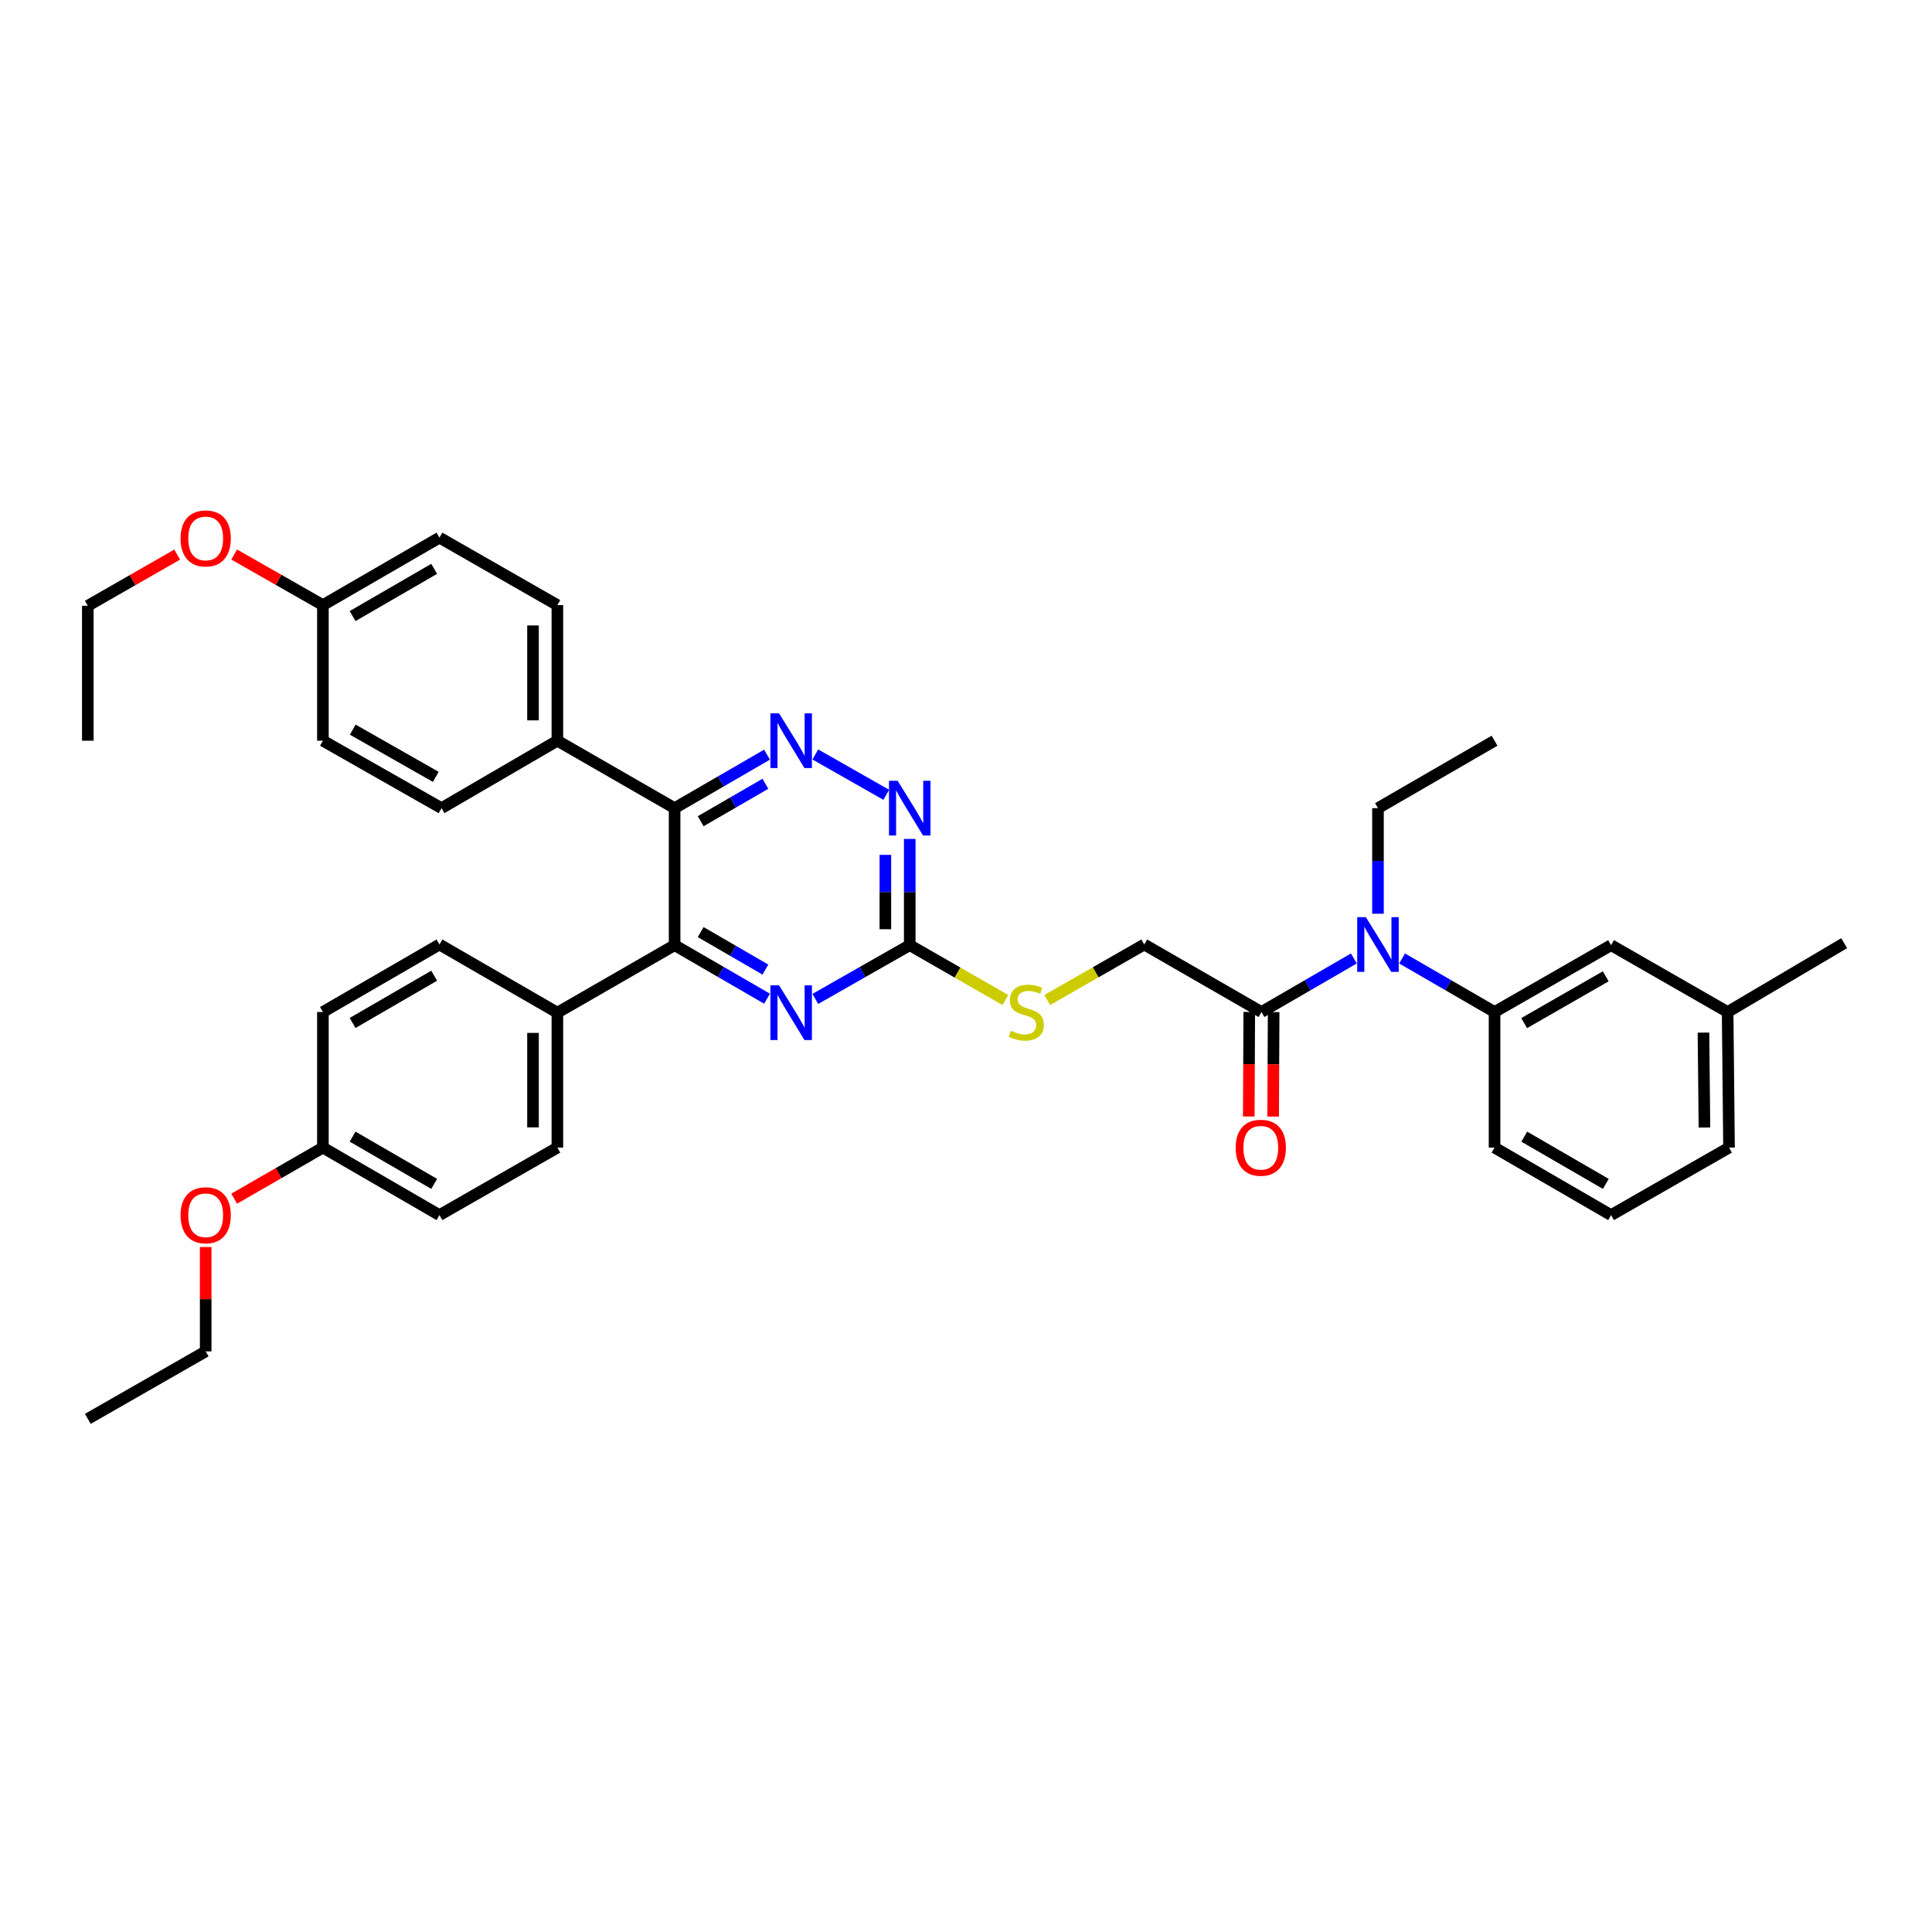 <?xml version='1.0' encoding='iso-8859-1'?>
<svg version='1.1' baseProfile='full'
              xmlns='http://www.w3.org/2000/svg'
                      xmlns:rdkit='http://www.rdkit.org/xml'
                      xmlns:xlink='http://www.w3.org/1999/xlink'
                  xml:space='preserve'
width='1000px' height='1000px' viewBox='0 0 1000 1000'>
<!-- END OF HEADER -->
<rect style='opacity:1.0;fill:#FFFFFF;stroke:none' width='1000' height='1000' x='0' y='0'> </rect>
<path class='bond-0' d='M 349.174,418.302 L 373.097,404.457' style='fill:none;fill-rule:evenodd;stroke:#000000;stroke-width:6px;stroke-linecap:butt;stroke-linejoin:miter;stroke-opacity:1' />
<path class='bond-0' d='M 373.097,404.457 L 397.019,390.611' style='fill:none;fill-rule:evenodd;stroke:#0000FF;stroke-width:6px;stroke-linecap:butt;stroke-linejoin:miter;stroke-opacity:1' />
<path class='bond-0' d='M 362.67,425.067 L 379.416,415.375' style='fill:none;fill-rule:evenodd;stroke:#000000;stroke-width:6px;stroke-linecap:butt;stroke-linejoin:miter;stroke-opacity:1' />
<path class='bond-0' d='M 379.416,415.375 L 396.161,405.683' style='fill:none;fill-rule:evenodd;stroke:#0000FF;stroke-width:6px;stroke-linecap:butt;stroke-linejoin:miter;stroke-opacity:1' />
<path class='bond-1' d='M 349.174,418.302 L 349.174,489.213' style='fill:none;fill-rule:evenodd;stroke:#000000;stroke-width:6px;stroke-linecap:butt;stroke-linejoin:miter;stroke-opacity:1' />
<path class='bond-8' d='M 349.174,418.302 L 288.496,383.387' style='fill:none;fill-rule:evenodd;stroke:#000000;stroke-width:6px;stroke-linecap:butt;stroke-linejoin:miter;stroke-opacity:1' />
<path class='bond-4' d='M 422.007,390.501 L 458.735,411.393' style='fill:none;fill-rule:evenodd;stroke:#0000FF;stroke-width:6px;stroke-linecap:butt;stroke-linejoin:miter;stroke-opacity:1' />
<path class='bond-2' d='M 349.174,489.213 L 373.096,503.069' style='fill:none;fill-rule:evenodd;stroke:#000000;stroke-width:6px;stroke-linecap:butt;stroke-linejoin:miter;stroke-opacity:1' />
<path class='bond-2' d='M 373.096,503.069 L 397.019,516.926' style='fill:none;fill-rule:evenodd;stroke:#0000FF;stroke-width:6px;stroke-linecap:butt;stroke-linejoin:miter;stroke-opacity:1' />
<path class='bond-2' d='M 362.674,482.454 L 379.419,492.153' style='fill:none;fill-rule:evenodd;stroke:#000000;stroke-width:6px;stroke-linecap:butt;stroke-linejoin:miter;stroke-opacity:1' />
<path class='bond-2' d='M 379.419,492.153 L 396.165,501.853' style='fill:none;fill-rule:evenodd;stroke:#0000FF;stroke-width:6px;stroke-linecap:butt;stroke-linejoin:miter;stroke-opacity:1' />
<path class='bond-9' d='M 349.174,489.213 L 288.496,524.156' style='fill:none;fill-rule:evenodd;stroke:#000000;stroke-width:6px;stroke-linecap:butt;stroke-linejoin:miter;stroke-opacity:1' />
<path class='bond-3' d='M 422.007,517.036 L 446.444,503.124' style='fill:none;fill-rule:evenodd;stroke:#0000FF;stroke-width:6px;stroke-linecap:butt;stroke-linejoin:miter;stroke-opacity:1' />
<path class='bond-3' d='M 446.444,503.124 L 470.88,489.213' style='fill:none;fill-rule:evenodd;stroke:#000000;stroke-width:6px;stroke-linecap:butt;stroke-linejoin:miter;stroke-opacity:1' />
<path class='bond-10' d='M 470.88,489.213 L 495.635,503.41' style='fill:none;fill-rule:evenodd;stroke:#000000;stroke-width:6px;stroke-linecap:butt;stroke-linejoin:miter;stroke-opacity:1' />
<path class='bond-10' d='M 495.635,503.41 L 520.389,517.608' style='fill:none;fill-rule:evenodd;stroke:#CCCC00;stroke-width:6px;stroke-linecap:butt;stroke-linejoin:miter;stroke-opacity:1' />
<path class='bond-37' d='M 470.88,489.213 L 470.88,461.724' style='fill:none;fill-rule:evenodd;stroke:#000000;stroke-width:6px;stroke-linecap:butt;stroke-linejoin:miter;stroke-opacity:1' />
<path class='bond-37' d='M 470.88,461.724 L 470.88,434.235' style='fill:none;fill-rule:evenodd;stroke:#0000FF;stroke-width:6px;stroke-linecap:butt;stroke-linejoin:miter;stroke-opacity:1' />
<path class='bond-37' d='M 458.265,480.966 L 458.265,461.724' style='fill:none;fill-rule:evenodd;stroke:#000000;stroke-width:6px;stroke-linecap:butt;stroke-linejoin:miter;stroke-opacity:1' />
<path class='bond-37' d='M 458.265,461.724 L 458.265,442.482' style='fill:none;fill-rule:evenodd;stroke:#0000FF;stroke-width:6px;stroke-linecap:butt;stroke-linejoin:miter;stroke-opacity:1' />
<path class='bond-5' d='M 700.753,496.102 L 676.841,509.957' style='fill:none;fill-rule:evenodd;stroke:#0000FF;stroke-width:6px;stroke-linecap:butt;stroke-linejoin:miter;stroke-opacity:1' />
<path class='bond-5' d='M 676.841,509.957 L 652.928,523.813' style='fill:none;fill-rule:evenodd;stroke:#000000;stroke-width:6px;stroke-linecap:butt;stroke-linejoin:miter;stroke-opacity:1' />
<path class='bond-7' d='M 725.718,496.098 L 749.647,509.955' style='fill:none;fill-rule:evenodd;stroke:#0000FF;stroke-width:6px;stroke-linecap:butt;stroke-linejoin:miter;stroke-opacity:1' />
<path class='bond-7' d='M 749.647,509.955 L 773.577,523.813' style='fill:none;fill-rule:evenodd;stroke:#000000;stroke-width:6px;stroke-linecap:butt;stroke-linejoin:miter;stroke-opacity:1' />
<path class='bond-26' d='M 713.235,472.945 L 713.235,445.624' style='fill:none;fill-rule:evenodd;stroke:#0000FF;stroke-width:6px;stroke-linecap:butt;stroke-linejoin:miter;stroke-opacity:1' />
<path class='bond-26' d='M 713.235,445.624 L 713.235,418.302' style='fill:none;fill-rule:evenodd;stroke:#000000;stroke-width:6px;stroke-linecap:butt;stroke-linejoin:miter;stroke-opacity:1' />
<path class='bond-6' d='M 652.928,523.813 L 592.257,488.869' style='fill:none;fill-rule:evenodd;stroke:#000000;stroke-width:6px;stroke-linecap:butt;stroke-linejoin:miter;stroke-opacity:1' />
<path class='bond-13' d='M 646.621,523.782 L 646.489,550.835' style='fill:none;fill-rule:evenodd;stroke:#000000;stroke-width:6px;stroke-linecap:butt;stroke-linejoin:miter;stroke-opacity:1' />
<path class='bond-13' d='M 646.489,550.835 L 646.356,577.889' style='fill:none;fill-rule:evenodd;stroke:#FF0000;stroke-width:6px;stroke-linecap:butt;stroke-linejoin:miter;stroke-opacity:1' />
<path class='bond-13' d='M 659.236,523.843 L 659.104,550.897' style='fill:none;fill-rule:evenodd;stroke:#000000;stroke-width:6px;stroke-linecap:butt;stroke-linejoin:miter;stroke-opacity:1' />
<path class='bond-13' d='M 659.104,550.897 L 658.971,577.95' style='fill:none;fill-rule:evenodd;stroke:#FF0000;stroke-width:6px;stroke-linecap:butt;stroke-linejoin:miter;stroke-opacity:1' />
<path class='bond-12' d='M 773.577,523.813 L 833.89,489.213' style='fill:none;fill-rule:evenodd;stroke:#000000;stroke-width:6px;stroke-linecap:butt;stroke-linejoin:miter;stroke-opacity:1' />
<path class='bond-12' d='M 788.901,529.565 L 831.12,505.345' style='fill:none;fill-rule:evenodd;stroke:#000000;stroke-width:6px;stroke-linecap:butt;stroke-linejoin:miter;stroke-opacity:1' />
<path class='bond-25' d='M 773.577,523.813 L 773.577,593.994' style='fill:none;fill-rule:evenodd;stroke:#000000;stroke-width:6px;stroke-linecap:butt;stroke-linejoin:miter;stroke-opacity:1' />
<path class='bond-14' d='M 288.496,383.387 L 288.496,313.206' style='fill:none;fill-rule:evenodd;stroke:#000000;stroke-width:6px;stroke-linecap:butt;stroke-linejoin:miter;stroke-opacity:1' />
<path class='bond-14' d='M 275.881,372.86 L 275.881,323.733' style='fill:none;fill-rule:evenodd;stroke:#000000;stroke-width:6px;stroke-linecap:butt;stroke-linejoin:miter;stroke-opacity:1' />
<path class='bond-15' d='M 288.496,383.387 L 228.526,418.302' style='fill:none;fill-rule:evenodd;stroke:#000000;stroke-width:6px;stroke-linecap:butt;stroke-linejoin:miter;stroke-opacity:1' />
<path class='bond-16' d='M 288.496,524.156 L 288.496,593.994' style='fill:none;fill-rule:evenodd;stroke:#000000;stroke-width:6px;stroke-linecap:butt;stroke-linejoin:miter;stroke-opacity:1' />
<path class='bond-16' d='M 275.881,534.632 L 275.881,583.518' style='fill:none;fill-rule:evenodd;stroke:#000000;stroke-width:6px;stroke-linecap:butt;stroke-linejoin:miter;stroke-opacity:1' />
<path class='bond-17' d='M 288.496,524.156 L 227.461,488.869' style='fill:none;fill-rule:evenodd;stroke:#000000;stroke-width:6px;stroke-linecap:butt;stroke-linejoin:miter;stroke-opacity:1' />
<path class='bond-11' d='M 542.047,517.609 L 567.152,503.239' style='fill:none;fill-rule:evenodd;stroke:#CCCC00;stroke-width:6px;stroke-linecap:butt;stroke-linejoin:miter;stroke-opacity:1' />
<path class='bond-11' d='M 567.152,503.239 L 592.257,488.869' style='fill:none;fill-rule:evenodd;stroke:#000000;stroke-width:6px;stroke-linecap:butt;stroke-linejoin:miter;stroke-opacity:1' />
<path class='bond-20' d='M 833.89,489.213 L 894.218,523.813' style='fill:none;fill-rule:evenodd;stroke:#000000;stroke-width:6px;stroke-linecap:butt;stroke-linejoin:miter;stroke-opacity:1' />
<path class='bond-24' d='M 288.496,313.206 L 227.461,278.276' style='fill:none;fill-rule:evenodd;stroke:#000000;stroke-width:6px;stroke-linecap:butt;stroke-linejoin:miter;stroke-opacity:1' />
<path class='bond-22' d='M 228.526,418.302 L 167.133,383.387' style='fill:none;fill-rule:evenodd;stroke:#000000;stroke-width:6px;stroke-linecap:butt;stroke-linejoin:miter;stroke-opacity:1' />
<path class='bond-22' d='M 225.553,402.099 L 182.578,377.659' style='fill:none;fill-rule:evenodd;stroke:#000000;stroke-width:6px;stroke-linecap:butt;stroke-linejoin:miter;stroke-opacity:1' />
<path class='bond-23' d='M 288.496,593.994 L 227.461,628.937' style='fill:none;fill-rule:evenodd;stroke:#000000;stroke-width:6px;stroke-linecap:butt;stroke-linejoin:miter;stroke-opacity:1' />
<path class='bond-21' d='M 227.461,488.869 L 167.133,523.813' style='fill:none;fill-rule:evenodd;stroke:#000000;stroke-width:6px;stroke-linecap:butt;stroke-linejoin:miter;stroke-opacity:1' />
<path class='bond-21' d='M 224.734,505.027 L 182.505,529.487' style='fill:none;fill-rule:evenodd;stroke:#000000;stroke-width:6px;stroke-linecap:butt;stroke-linejoin:miter;stroke-opacity:1' />
<path class='bond-18' d='M 167.133,313.206 L 167.133,383.387' style='fill:none;fill-rule:evenodd;stroke:#000000;stroke-width:6px;stroke-linecap:butt;stroke-linejoin:miter;stroke-opacity:1' />
<path class='bond-27' d='M 167.133,313.206 L 144.17,300.113' style='fill:none;fill-rule:evenodd;stroke:#000000;stroke-width:6px;stroke-linecap:butt;stroke-linejoin:miter;stroke-opacity:1' />
<path class='bond-27' d='M 144.17,300.113 L 121.208,287.02' style='fill:none;fill-rule:evenodd;stroke:#FF0000;stroke-width:6px;stroke-linecap:butt;stroke-linejoin:miter;stroke-opacity:1' />
<path class='bond-38' d='M 167.133,313.206 L 227.461,278.276' style='fill:none;fill-rule:evenodd;stroke:#000000;stroke-width:6px;stroke-linecap:butt;stroke-linejoin:miter;stroke-opacity:1' />
<path class='bond-38' d='M 182.503,318.883 L 224.732,294.433' style='fill:none;fill-rule:evenodd;stroke:#000000;stroke-width:6px;stroke-linecap:butt;stroke-linejoin:miter;stroke-opacity:1' />
<path class='bond-19' d='M 167.133,593.994 L 167.133,523.813' style='fill:none;fill-rule:evenodd;stroke:#000000;stroke-width:6px;stroke-linecap:butt;stroke-linejoin:miter;stroke-opacity:1' />
<path class='bond-28' d='M 167.133,593.994 L 144.173,607.218' style='fill:none;fill-rule:evenodd;stroke:#000000;stroke-width:6px;stroke-linecap:butt;stroke-linejoin:miter;stroke-opacity:1' />
<path class='bond-28' d='M 144.173,607.218 L 121.212,620.442' style='fill:none;fill-rule:evenodd;stroke:#FF0000;stroke-width:6px;stroke-linecap:butt;stroke-linejoin:miter;stroke-opacity:1' />
<path class='bond-39' d='M 167.133,593.994 L 227.461,628.937' style='fill:none;fill-rule:evenodd;stroke:#000000;stroke-width:6px;stroke-linecap:butt;stroke-linejoin:miter;stroke-opacity:1' />
<path class='bond-39' d='M 182.505,588.319 L 224.734,612.78' style='fill:none;fill-rule:evenodd;stroke:#000000;stroke-width:6px;stroke-linecap:butt;stroke-linejoin:miter;stroke-opacity:1' />
<path class='bond-33' d='M 894.218,523.813 L 954.545,488.189' style='fill:none;fill-rule:evenodd;stroke:#000000;stroke-width:6px;stroke-linecap:butt;stroke-linejoin:miter;stroke-opacity:1' />
<path class='bond-40' d='M 894.218,523.813 L 894.94,593.994' style='fill:none;fill-rule:evenodd;stroke:#000000;stroke-width:6px;stroke-linecap:butt;stroke-linejoin:miter;stroke-opacity:1' />
<path class='bond-40' d='M 881.712,534.47 L 882.217,583.596' style='fill:none;fill-rule:evenodd;stroke:#000000;stroke-width:6px;stroke-linecap:butt;stroke-linejoin:miter;stroke-opacity:1' />
<path class='bond-29' d='M 773.577,593.994 L 833.89,628.937' style='fill:none;fill-rule:evenodd;stroke:#000000;stroke-width:6px;stroke-linecap:butt;stroke-linejoin:miter;stroke-opacity:1' />
<path class='bond-29' d='M 788.948,588.32 L 831.167,612.781' style='fill:none;fill-rule:evenodd;stroke:#000000;stroke-width:6px;stroke-linecap:butt;stroke-linejoin:miter;stroke-opacity:1' />
<path class='bond-34' d='M 713.235,418.302 L 773.577,383.387' style='fill:none;fill-rule:evenodd;stroke:#000000;stroke-width:6px;stroke-linecap:butt;stroke-linejoin:miter;stroke-opacity:1' />
<path class='bond-31' d='M 91.704,287.062 L 68.579,300.302' style='fill:none;fill-rule:evenodd;stroke:#FF0000;stroke-width:6px;stroke-linecap:butt;stroke-linejoin:miter;stroke-opacity:1' />
<path class='bond-31' d='M 68.579,300.302 L 45.455,313.542' style='fill:none;fill-rule:evenodd;stroke:#000000;stroke-width:6px;stroke-linecap:butt;stroke-linejoin:miter;stroke-opacity:1' />
<path class='bond-32' d='M 106.462,645.461 L 106.462,672.468' style='fill:none;fill-rule:evenodd;stroke:#FF0000;stroke-width:6px;stroke-linecap:butt;stroke-linejoin:miter;stroke-opacity:1' />
<path class='bond-32' d='M 106.462,672.468 L 106.462,699.476' style='fill:none;fill-rule:evenodd;stroke:#000000;stroke-width:6px;stroke-linecap:butt;stroke-linejoin:miter;stroke-opacity:1' />
<path class='bond-30' d='M 833.89,628.937 L 894.94,593.994' style='fill:none;fill-rule:evenodd;stroke:#000000;stroke-width:6px;stroke-linecap:butt;stroke-linejoin:miter;stroke-opacity:1' />
<path class='bond-35' d='M 45.455,313.542 L 45.455,383.387' style='fill:none;fill-rule:evenodd;stroke:#000000;stroke-width:6px;stroke-linecap:butt;stroke-linejoin:miter;stroke-opacity:1' />
<path class='bond-36' d='M 106.462,699.476 L 45.455,734.406' style='fill:none;fill-rule:evenodd;stroke:#000000;stroke-width:6px;stroke-linecap:butt;stroke-linejoin:miter;stroke-opacity:1' />
<path  class='atom-1' d='M 403.242 369.227
L 412.522 384.227
Q 413.442 385.707, 414.922 388.387
Q 416.402 391.067, 416.482 391.227
L 416.482 369.227
L 420.242 369.227
L 420.242 397.547
L 416.362 397.547
L 406.402 381.147
Q 405.242 379.227, 404.002 377.027
Q 402.802 374.827, 402.442 374.147
L 402.442 397.547
L 398.762 397.547
L 398.762 369.227
L 403.242 369.227
' fill='#0000FF'/>
<path  class='atom-3' d='M 403.242 509.996
L 412.522 524.996
Q 413.442 526.476, 414.922 529.156
Q 416.402 531.836, 416.482 531.996
L 416.482 509.996
L 420.242 509.996
L 420.242 538.316
L 416.362 538.316
L 406.402 521.916
Q 405.242 519.996, 404.002 517.796
Q 402.802 515.596, 402.442 514.916
L 402.442 538.316
L 398.762 538.316
L 398.762 509.996
L 403.242 509.996
' fill='#0000FF'/>
<path  class='atom-5' d='M 464.62 404.142
L 473.9 419.142
Q 474.82 420.622, 476.3 423.302
Q 477.78 425.982, 477.86 426.142
L 477.86 404.142
L 481.62 404.142
L 481.62 432.462
L 477.74 432.462
L 467.78 416.062
Q 466.62 414.142, 465.38 411.942
Q 464.18 409.742, 463.82 409.062
L 463.82 432.462
L 460.14 432.462
L 460.14 404.142
L 464.62 404.142
' fill='#0000FF'/>
<path  class='atom-6' d='M 706.975 474.709
L 716.255 489.709
Q 717.175 491.189, 718.655 493.869
Q 720.135 496.549, 720.215 496.709
L 720.215 474.709
L 723.975 474.709
L 723.975 503.029
L 720.095 503.029
L 710.135 486.629
Q 708.975 484.709, 707.735 482.509
Q 706.535 480.309, 706.175 479.629
L 706.175 503.029
L 702.495 503.029
L 702.495 474.709
L 706.975 474.709
' fill='#0000FF'/>
<path  class='atom-11' d='M 523.208 533.533
Q 523.528 533.653, 524.848 534.213
Q 526.168 534.773, 527.608 535.133
Q 529.088 535.453, 530.528 535.453
Q 533.208 535.453, 534.768 534.173
Q 536.328 532.853, 536.328 530.573
Q 536.328 529.013, 535.528 528.053
Q 534.768 527.093, 533.568 526.573
Q 532.368 526.053, 530.368 525.453
Q 527.848 524.693, 526.328 523.973
Q 524.848 523.253, 523.768 521.733
Q 522.728 520.213, 522.728 517.653
Q 522.728 514.093, 525.128 511.893
Q 527.568 509.693, 532.368 509.693
Q 535.648 509.693, 539.368 511.253
L 538.448 514.333
Q 535.048 512.933, 532.488 512.933
Q 529.728 512.933, 528.208 514.093
Q 526.688 515.213, 526.728 517.173
Q 526.728 518.693, 527.488 519.613
Q 528.288 520.533, 529.408 521.053
Q 530.568 521.573, 532.488 522.173
Q 535.048 522.973, 536.568 523.773
Q 538.088 524.573, 539.168 526.213
Q 540.288 527.813, 540.288 530.573
Q 540.288 534.493, 537.648 536.613
Q 535.048 538.693, 530.688 538.693
Q 528.168 538.693, 526.248 538.133
Q 524.368 537.613, 522.128 536.693
L 523.208 533.533
' fill='#CCCC00'/>
<path  class='atom-14' d='M 639.585 594.074
Q 639.585 587.274, 642.945 583.474
Q 646.305 579.674, 652.585 579.674
Q 658.865 579.674, 662.225 583.474
Q 665.585 587.274, 665.585 594.074
Q 665.585 600.954, 662.185 604.874
Q 658.785 608.754, 652.585 608.754
Q 646.345 608.754, 642.945 604.874
Q 639.585 600.994, 639.585 594.074
M 652.585 605.554
Q 656.905 605.554, 659.225 602.674
Q 661.585 599.754, 661.585 594.074
Q 661.585 588.514, 659.225 585.714
Q 656.905 582.874, 652.585 582.874
Q 648.265 582.874, 645.905 585.674
Q 643.585 588.474, 643.585 594.074
Q 643.585 599.794, 645.905 602.674
Q 648.265 605.554, 652.585 605.554
' fill='#FF0000'/>
<path  class='atom-28' d='M 93.462 278.693
Q 93.462 271.893, 96.822 268.093
Q 100.182 264.293, 106.462 264.293
Q 112.742 264.293, 116.102 268.093
Q 119.462 271.893, 119.462 278.693
Q 119.462 285.573, 116.062 289.493
Q 112.662 293.373, 106.462 293.373
Q 100.222 293.373, 96.822 289.493
Q 93.462 285.613, 93.462 278.693
M 106.462 290.173
Q 110.782 290.173, 113.102 287.293
Q 115.462 284.373, 115.462 278.693
Q 115.462 273.133, 113.102 270.333
Q 110.782 267.493, 106.462 267.493
Q 102.142 267.493, 99.782 270.293
Q 97.462 273.093, 97.462 278.693
Q 97.462 284.413, 99.782 287.293
Q 102.142 290.173, 106.462 290.173
' fill='#FF0000'/>
<path  class='atom-29' d='M 93.462 629.017
Q 93.462 622.217, 96.822 618.417
Q 100.182 614.617, 106.462 614.617
Q 112.742 614.617, 116.102 618.417
Q 119.462 622.217, 119.462 629.017
Q 119.462 635.897, 116.062 639.817
Q 112.662 643.697, 106.462 643.697
Q 100.222 643.697, 96.822 639.817
Q 93.462 635.937, 93.462 629.017
M 106.462 640.497
Q 110.782 640.497, 113.102 637.617
Q 115.462 634.697, 115.462 629.017
Q 115.462 623.457, 113.102 620.657
Q 110.782 617.817, 106.462 617.817
Q 102.142 617.817, 99.782 620.617
Q 97.462 623.417, 97.462 629.017
Q 97.462 634.737, 99.782 637.617
Q 102.142 640.497, 106.462 640.497
' fill='#FF0000'/>
</svg>
